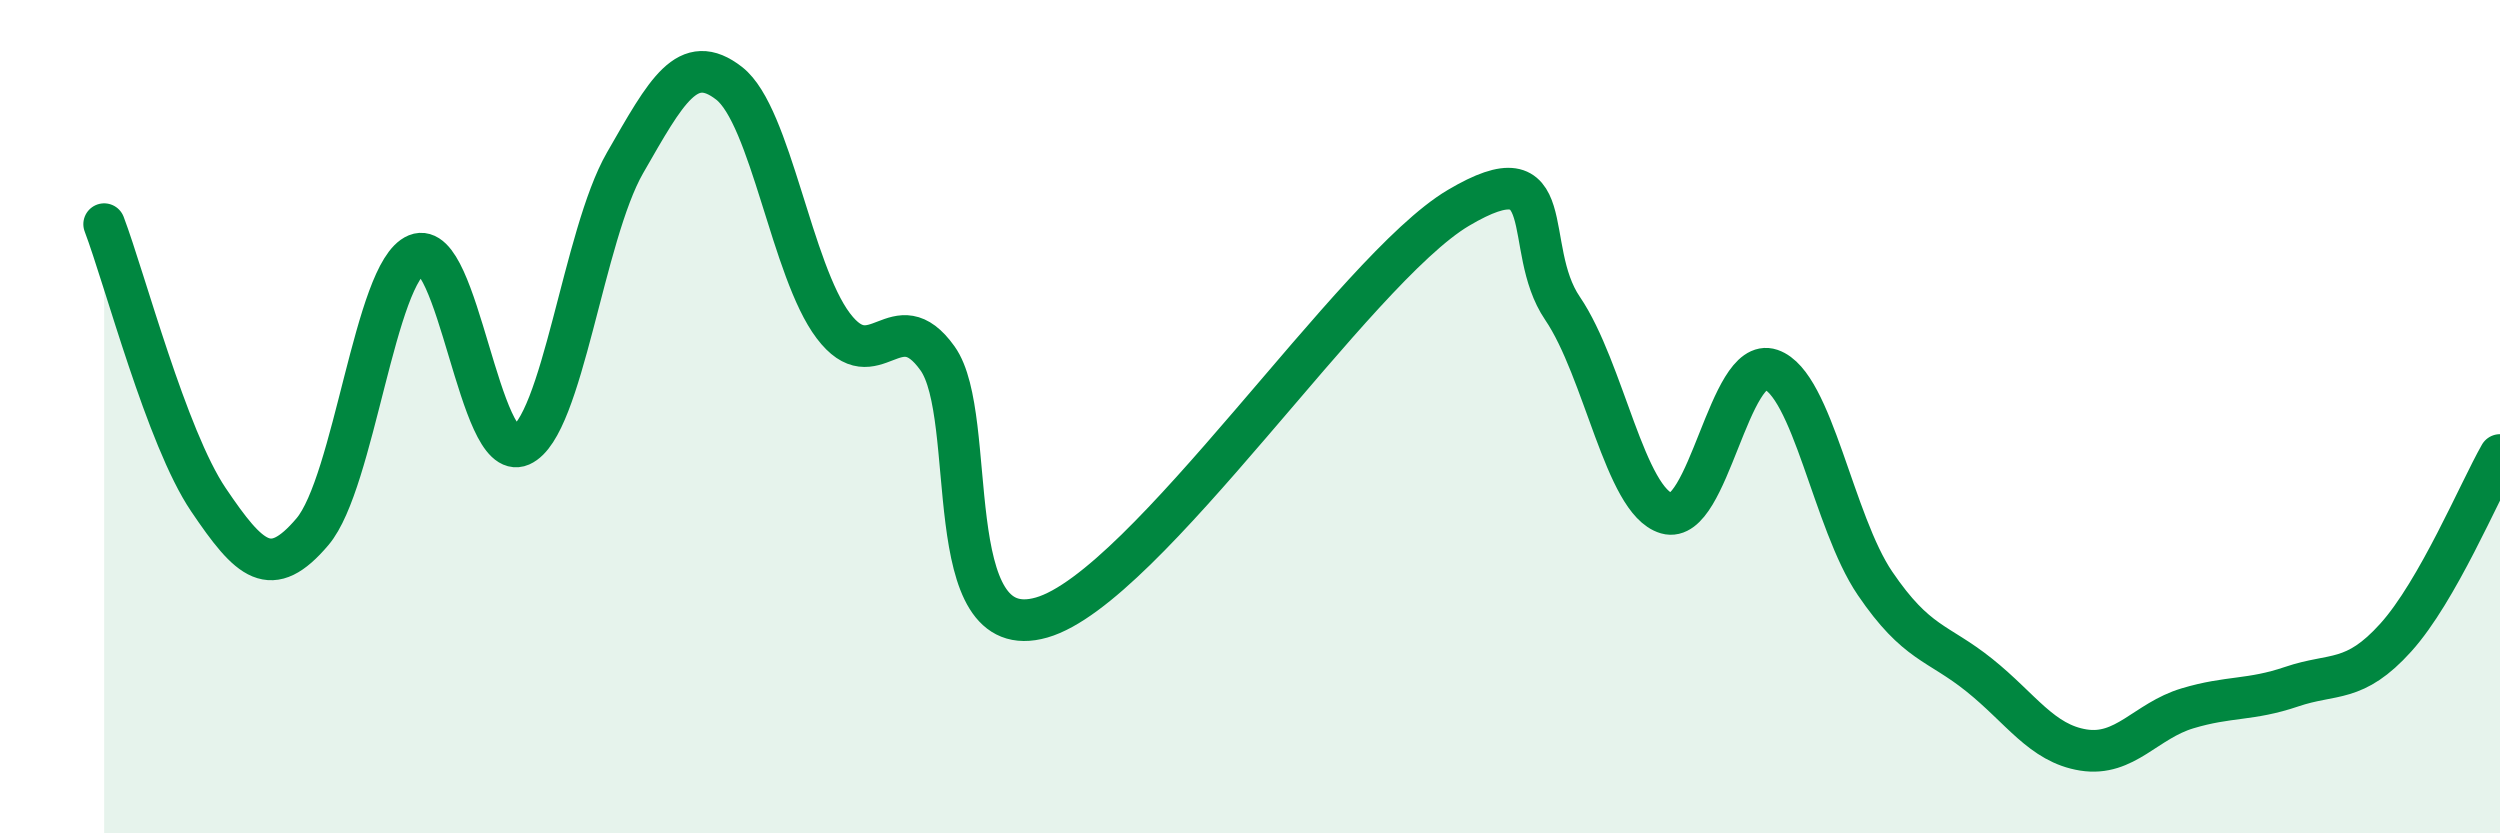 
    <svg width="60" height="20" viewBox="0 0 60 20" xmlns="http://www.w3.org/2000/svg">
      <path
        d="M 2.5,5.38 C 3,6.7 4,10.51 5,11.99 C 6,13.47 6.5,13.94 7.5,12.76 C 8.5,11.58 9,6.52 10,6.11 C 11,5.7 11.5,11.13 12.5,10.69 C 13.5,10.25 14,5.65 15,3.91 C 16,2.17 16.5,1.22 17.5,2 C 18.5,2.78 19,6.5 20,7.82 C 21,9.14 21.5,7.2 22.5,8.6 C 23.5,10 22.5,15.54 25,14.82 C 27.5,14.1 32.5,6.47 35,4.99 C 37.5,3.51 36.5,5.93 37.5,7.4 C 38.5,8.87 39,12.03 40,12.32 C 41,12.61 41.5,8.53 42.5,8.87 C 43.5,9.21 44,12.53 45,14 C 46,15.47 46.5,15.4 47.5,16.2 C 48.5,17 49,17.84 50,18 C 51,18.16 51.5,17.3 52.5,17 C 53.5,16.7 54,16.82 55,16.48 C 56,16.14 56.5,16.41 57.5,15.3 C 58.5,14.19 59.5,11.8 60,10.92L60 20L2.5 20Z"
        fill="#008740"
        opacity="0.1"
        stroke-linecap="round"
        stroke-linejoin="round"
      />
      <path
        d="M 2.5,5.38 C 3,6.7 4,10.51 5,11.99 C 6,13.47 6.5,13.94 7.5,12.76 C 8.5,11.58 9,6.52 10,6.11 C 11,5.7 11.5,11.13 12.5,10.69 C 13.5,10.25 14,5.65 15,3.91 C 16,2.17 16.5,1.22 17.5,2 C 18.5,2.78 19,6.5 20,7.82 C 21,9.14 21.5,7.2 22.5,8.6 C 23.5,10 22.5,15.54 25,14.82 C 27.5,14.1 32.5,6.47 35,4.99 C 37.5,3.51 36.5,5.93 37.5,7.4 C 38.5,8.87 39,12.03 40,12.32 C 41,12.61 41.5,8.53 42.5,8.87 C 43.5,9.21 44,12.53 45,14 C 46,15.47 46.5,15.4 47.5,16.2 C 48.5,17 49,17.84 50,18 C 51,18.16 51.5,17.3 52.5,17 C 53.5,16.7 54,16.82 55,16.48 C 56,16.14 56.5,16.41 57.5,15.3 C 58.5,14.19 59.5,11.8 60,10.92"
        stroke="#008740"
        stroke-width="1"
        fill="none"
        stroke-linecap="round"
        stroke-linejoin="round"
      />
    </svg>
  